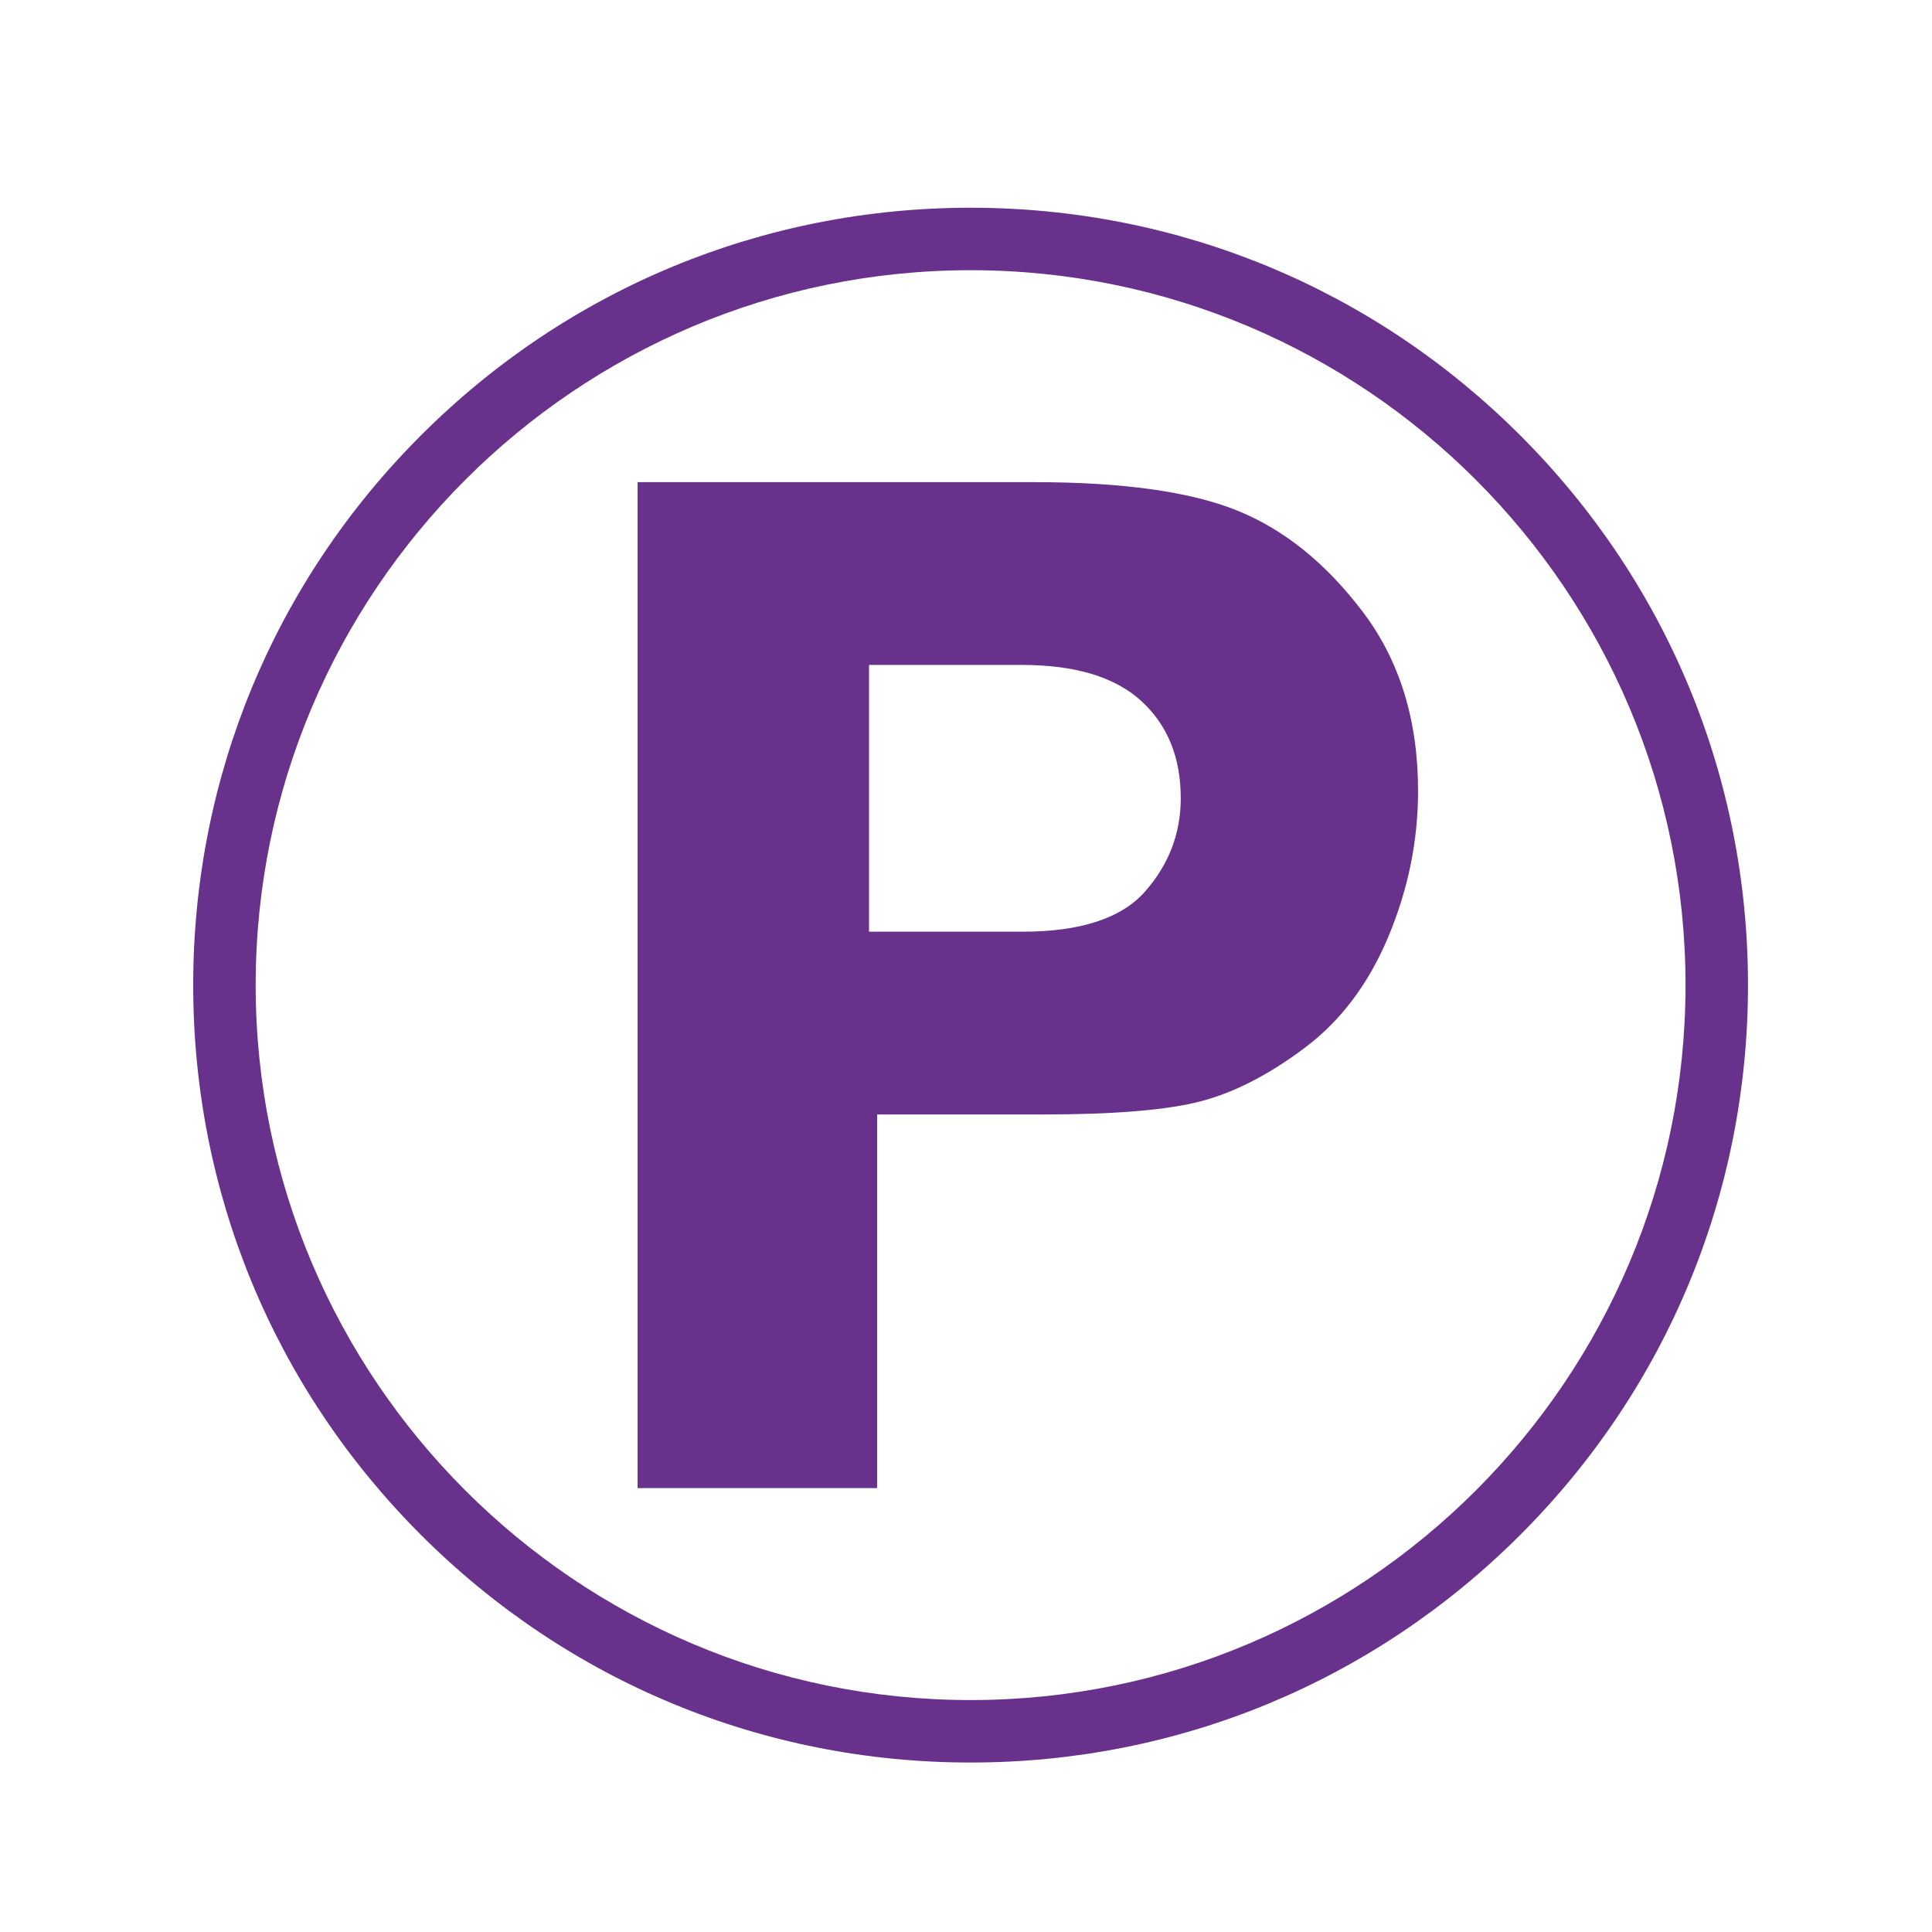 <svg xmlns="http://www.w3.org/2000/svg" xmlns:xlink="http://www.w3.org/1999/xlink" width="1080" viewBox="0 0 810 810" height="1080" preserveAspectRatio="xMidYMid meet"><defs><clipPath id="a91405f3ad"><path d="M 81 87.094 L 732.75 87.094 L 732.75 738.844 L 81 738.844 Z M 81 87.094 " clip-rule="nonzero"></path></clipPath></defs><g clip-path="url(#a91405f3ad)"><path fill="#68328c" d="M 406.93 87.094 L 406.926 87.094 C 319.867 87.094 238.02 120.996 176.461 182.555 C 114.902 244.117 81 325.965 81 413.02 C 81 500.078 114.902 581.926 176.461 643.488 C 238.023 705.047 319.871 738.949 406.93 738.949 C 493.988 738.949 575.836 705.047 637.395 643.488 C 698.953 581.926 732.855 500.078 732.855 413.02 C 732.855 325.961 698.953 244.113 637.395 182.555 C 575.832 120.996 493.988 87.094 406.93 87.094 Z M 706.664 413.02 C 706.664 578.297 572.203 712.758 406.926 712.758 C 241.652 712.758 107.191 578.293 107.191 413.02 C 107.191 247.746 241.652 113.285 406.93 113.285 C 572.203 113.285 706.664 247.746 706.664 413.02 Z M 706.664 413.02 " fill-opacity="1" fill-rule="nonzero"></path></g><path fill="#68328c" d="M 367.738 467.246 L 367.738 623.902 L 267.32 623.902 L 267.32 202.141 L 433.551 202.141 C 470.629 202.141 499.004 206.109 518.676 214.039 C 538.344 221.969 555.906 236.129 571.355 256.523 C 586.805 276.914 594.531 301.941 594.531 331.605 C 594.531 352.414 590.406 372.699 582.172 392.473 C 573.93 412.25 562.289 427.805 547.254 439.129 C 532.219 450.461 517.645 457.977 503.535 461.688 C 489.422 465.395 467.332 467.246 437.258 467.246 Z M 364.34 390.621 L 428.605 390.621 C 453.117 390.621 470.32 384.957 480.207 373.625 C 490.094 362.301 495.039 349.324 495.039 334.695 C 495.039 317.598 489.527 304.004 478.508 293.91 C 467.484 283.82 450.75 278.77 428.297 278.77 L 364.34 278.77 Z M 364.34 390.621 " fill-opacity="1" fill-rule="nonzero"></path></svg>